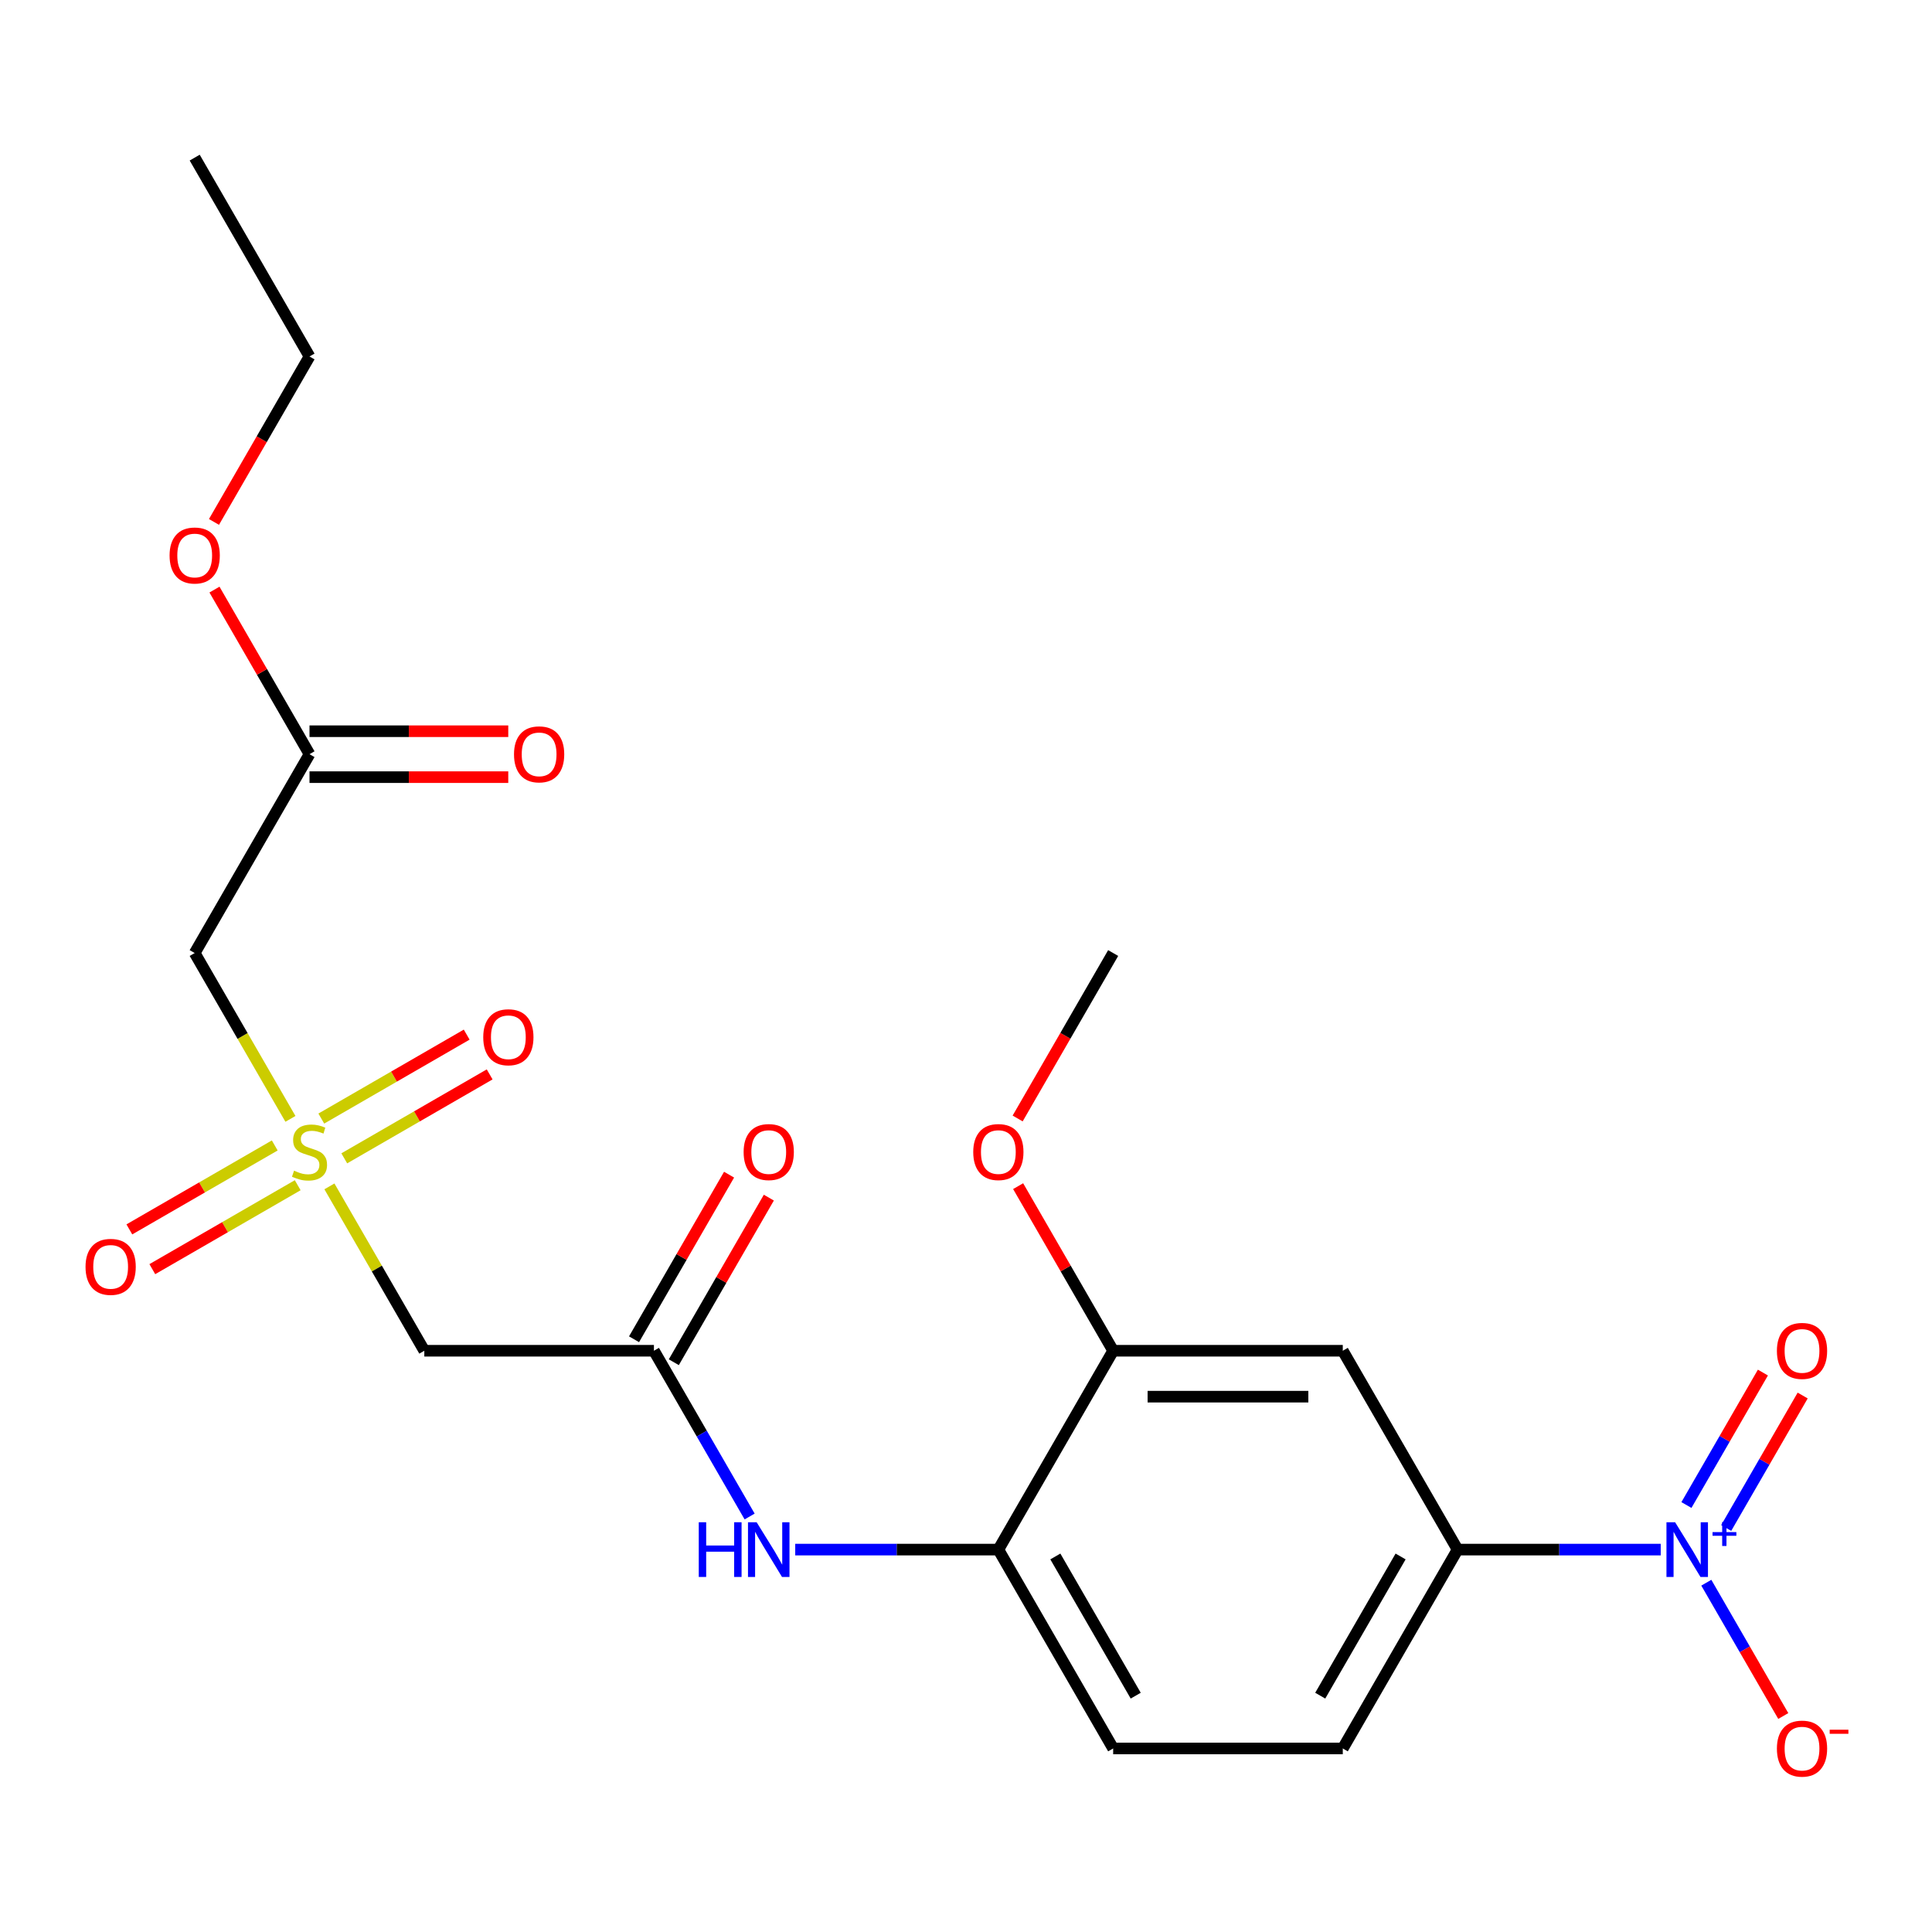 <?xml version='1.0' encoding='iso-8859-1'?>
<svg version='1.1' baseProfile='full'
              xmlns='http://www.w3.org/2000/svg'
                      xmlns:rdkit='http://www.rdkit.org/xml'
                      xmlns:xlink='http://www.w3.org/1999/xlink'
                  xml:space='preserve'
width='1000px' height='1000px' viewBox='0 0 1000 1000'>
<!-- END OF HEADER -->
<rect style='opacity:1.0;fill:#FFFFFF;stroke:none' width='1000' height='1000' x='0' y='0'> </rect>
<path class='bond-1' d='M 170.505,614.069 L 195.064,656.607' style='fill:none;fill-rule:evenodd;stroke:#CCCC00;stroke-width:6px;stroke-linecap:butt;stroke-linejoin:miter;stroke-opacity:1' />
<path class='bond-1' d='M 195.064,656.607 L 219.624,699.145' style='fill:none;fill-rule:evenodd;stroke:#000000;stroke-width:6px;stroke-linecap:butt;stroke-linejoin:miter;stroke-opacity:1' />
<path class='bond-3' d='M 150.331,579.127 L 125.553,536.209' style='fill:none;fill-rule:evenodd;stroke:#CCCC00;stroke-width:6px;stroke-linecap:butt;stroke-linejoin:miter;stroke-opacity:1' />
<path class='bond-3' d='M 125.553,536.209 L 100.774,493.291' style='fill:none;fill-rule:evenodd;stroke:#000000;stroke-width:6px;stroke-linecap:butt;stroke-linejoin:miter;stroke-opacity:1' />
<path class='bond-11' d='M 142.205,592.883 L 104.579,614.606' style='fill:none;fill-rule:evenodd;stroke:#CCCC00;stroke-width:6px;stroke-linecap:butt;stroke-linejoin:miter;stroke-opacity:1' />
<path class='bond-11' d='M 104.579,614.606 L 66.953,636.33' style='fill:none;fill-rule:evenodd;stroke:#FF0000;stroke-width:6px;stroke-linecap:butt;stroke-linejoin:miter;stroke-opacity:1' />
<path class='bond-11' d='M 154.09,613.468 L 116.464,635.192' style='fill:none;fill-rule:evenodd;stroke:#CCCC00;stroke-width:6px;stroke-linecap:butt;stroke-linejoin:miter;stroke-opacity:1' />
<path class='bond-11' d='M 116.464,635.192 L 78.838,656.915' style='fill:none;fill-rule:evenodd;stroke:#FF0000;stroke-width:6px;stroke-linecap:butt;stroke-linejoin:miter;stroke-opacity:1' />
<path class='bond-12' d='M 178.193,599.553 L 215.819,577.829' style='fill:none;fill-rule:evenodd;stroke:#CCCC00;stroke-width:6px;stroke-linecap:butt;stroke-linejoin:miter;stroke-opacity:1' />
<path class='bond-12' d='M 215.819,577.829 L 253.445,556.106' style='fill:none;fill-rule:evenodd;stroke:#FF0000;stroke-width:6px;stroke-linecap:butt;stroke-linejoin:miter;stroke-opacity:1' />
<path class='bond-12' d='M 166.308,578.967 L 203.934,557.244' style='fill:none;fill-rule:evenodd;stroke:#CCCC00;stroke-width:6px;stroke-linecap:butt;stroke-linejoin:miter;stroke-opacity:1' />
<path class='bond-12' d='M 203.934,557.244 L 241.56,535.521' style='fill:none;fill-rule:evenodd;stroke:#FF0000;stroke-width:6px;stroke-linecap:butt;stroke-linejoin:miter;stroke-opacity:1' />
<path class='bond-0' d='M 859.584,802.071 L 807.015,802.071' style='fill:none;fill-rule:evenodd;stroke:#0000FF;stroke-width:6px;stroke-linecap:butt;stroke-linejoin:miter;stroke-opacity:1' />
<path class='bond-0' d='M 807.015,802.071 L 754.446,802.071' style='fill:none;fill-rule:evenodd;stroke:#000000;stroke-width:6px;stroke-linecap:butt;stroke-linejoin:miter;stroke-opacity:1' />
<path class='bond-10' d='M 883.186,819.202 L 903.105,853.702' style='fill:none;fill-rule:evenodd;stroke:#0000FF;stroke-width:6px;stroke-linecap:butt;stroke-linejoin:miter;stroke-opacity:1' />
<path class='bond-10' d='M 903.105,853.702 L 923.023,888.201' style='fill:none;fill-rule:evenodd;stroke:#FF0000;stroke-width:6px;stroke-linecap:butt;stroke-linejoin:miter;stroke-opacity:1' />
<path class='bond-13' d='M 893.479,790.882 L 913.27,756.603' style='fill:none;fill-rule:evenodd;stroke:#0000FF;stroke-width:6px;stroke-linecap:butt;stroke-linejoin:miter;stroke-opacity:1' />
<path class='bond-13' d='M 913.27,756.603 L 933.061,722.324' style='fill:none;fill-rule:evenodd;stroke:#FF0000;stroke-width:6px;stroke-linecap:butt;stroke-linejoin:miter;stroke-opacity:1' />
<path class='bond-13' d='M 872.894,778.997 L 892.685,744.718' style='fill:none;fill-rule:evenodd;stroke:#0000FF;stroke-width:6px;stroke-linecap:butt;stroke-linejoin:miter;stroke-opacity:1' />
<path class='bond-13' d='M 892.685,744.718 L 912.476,710.439' style='fill:none;fill-rule:evenodd;stroke:#FF0000;stroke-width:6px;stroke-linecap:butt;stroke-linejoin:miter;stroke-opacity:1' />
<path class='bond-4' d='M 219.624,699.145 L 338.473,699.145' style='fill:none;fill-rule:evenodd;stroke:#000000;stroke-width:6px;stroke-linecap:butt;stroke-linejoin:miter;stroke-opacity:1' />
<path class='bond-2' d='M 754.446,802.071 L 695.021,904.998' style='fill:none;fill-rule:evenodd;stroke:#000000;stroke-width:6px;stroke-linecap:butt;stroke-linejoin:miter;stroke-opacity:1' />
<path class='bond-2' d='M 724.947,805.625 L 683.35,877.674' style='fill:none;fill-rule:evenodd;stroke:#000000;stroke-width:6px;stroke-linecap:butt;stroke-linejoin:miter;stroke-opacity:1' />
<path class='bond-23' d='M 754.446,802.071 L 695.021,699.145' style='fill:none;fill-rule:evenodd;stroke:#000000;stroke-width:6px;stroke-linecap:butt;stroke-linejoin:miter;stroke-opacity:1' />
<path class='bond-9' d='M 100.774,493.291 L 160.199,390.365' style='fill:none;fill-rule:evenodd;stroke:#000000;stroke-width:6px;stroke-linecap:butt;stroke-linejoin:miter;stroke-opacity:1' />
<path class='bond-6' d='M 338.473,699.145 L 363.24,742.042' style='fill:none;fill-rule:evenodd;stroke:#000000;stroke-width:6px;stroke-linecap:butt;stroke-linejoin:miter;stroke-opacity:1' />
<path class='bond-6' d='M 363.24,742.042 L 388.007,784.94' style='fill:none;fill-rule:evenodd;stroke:#0000FF;stroke-width:6px;stroke-linecap:butt;stroke-linejoin:miter;stroke-opacity:1' />
<path class='bond-14' d='M 348.766,705.087 L 373.359,662.489' style='fill:none;fill-rule:evenodd;stroke:#000000;stroke-width:6px;stroke-linecap:butt;stroke-linejoin:miter;stroke-opacity:1' />
<path class='bond-14' d='M 373.359,662.489 L 397.953,619.892' style='fill:none;fill-rule:evenodd;stroke:#FF0000;stroke-width:6px;stroke-linecap:butt;stroke-linejoin:miter;stroke-opacity:1' />
<path class='bond-14' d='M 328.18,693.202 L 352.774,650.604' style='fill:none;fill-rule:evenodd;stroke:#000000;stroke-width:6px;stroke-linecap:butt;stroke-linejoin:miter;stroke-opacity:1' />
<path class='bond-14' d='M 352.774,650.604 L 377.368,608.007' style='fill:none;fill-rule:evenodd;stroke:#FF0000;stroke-width:6px;stroke-linecap:butt;stroke-linejoin:miter;stroke-opacity:1' />
<path class='bond-5' d='M 695.021,699.145 L 576.172,699.145' style='fill:none;fill-rule:evenodd;stroke:#000000;stroke-width:6px;stroke-linecap:butt;stroke-linejoin:miter;stroke-opacity:1' />
<path class='bond-5' d='M 677.194,722.914 L 593.999,722.914' style='fill:none;fill-rule:evenodd;stroke:#000000;stroke-width:6px;stroke-linecap:butt;stroke-linejoin:miter;stroke-opacity:1' />
<path class='bond-7' d='M 411.609,802.071 L 464.178,802.071' style='fill:none;fill-rule:evenodd;stroke:#0000FF;stroke-width:6px;stroke-linecap:butt;stroke-linejoin:miter;stroke-opacity:1' />
<path class='bond-7' d='M 464.178,802.071 L 516.747,802.071' style='fill:none;fill-rule:evenodd;stroke:#000000;stroke-width:6px;stroke-linecap:butt;stroke-linejoin:miter;stroke-opacity:1' />
<path class='bond-8' d='M 516.747,802.071 L 576.172,699.145' style='fill:none;fill-rule:evenodd;stroke:#000000;stroke-width:6px;stroke-linecap:butt;stroke-linejoin:miter;stroke-opacity:1' />
<path class='bond-16' d='M 516.747,802.071 L 576.172,904.998' style='fill:none;fill-rule:evenodd;stroke:#000000;stroke-width:6px;stroke-linecap:butt;stroke-linejoin:miter;stroke-opacity:1' />
<path class='bond-16' d='M 546.246,805.625 L 587.844,877.674' style='fill:none;fill-rule:evenodd;stroke:#000000;stroke-width:6px;stroke-linecap:butt;stroke-linejoin:miter;stroke-opacity:1' />
<path class='bond-18' d='M 576.172,699.145 L 551.578,656.547' style='fill:none;fill-rule:evenodd;stroke:#000000;stroke-width:6px;stroke-linecap:butt;stroke-linejoin:miter;stroke-opacity:1' />
<path class='bond-18' d='M 551.578,656.547 L 526.984,613.949' style='fill:none;fill-rule:evenodd;stroke:#FF0000;stroke-width:6px;stroke-linecap:butt;stroke-linejoin:miter;stroke-opacity:1' />
<path class='bond-17' d='M 160.199,402.25 L 211.638,402.25' style='fill:none;fill-rule:evenodd;stroke:#000000;stroke-width:6px;stroke-linecap:butt;stroke-linejoin:miter;stroke-opacity:1' />
<path class='bond-17' d='M 211.638,402.25 L 263.077,402.25' style='fill:none;fill-rule:evenodd;stroke:#FF0000;stroke-width:6px;stroke-linecap:butt;stroke-linejoin:miter;stroke-opacity:1' />
<path class='bond-17' d='M 160.199,378.48 L 211.638,378.48' style='fill:none;fill-rule:evenodd;stroke:#000000;stroke-width:6px;stroke-linecap:butt;stroke-linejoin:miter;stroke-opacity:1' />
<path class='bond-17' d='M 211.638,378.48 L 263.077,378.48' style='fill:none;fill-rule:evenodd;stroke:#FF0000;stroke-width:6px;stroke-linecap:butt;stroke-linejoin:miter;stroke-opacity:1' />
<path class='bond-19' d='M 160.199,390.365 L 135.605,347.767' style='fill:none;fill-rule:evenodd;stroke:#000000;stroke-width:6px;stroke-linecap:butt;stroke-linejoin:miter;stroke-opacity:1' />
<path class='bond-19' d='M 135.605,347.767 L 111.011,305.169' style='fill:none;fill-rule:evenodd;stroke:#FF0000;stroke-width:6px;stroke-linecap:butt;stroke-linejoin:miter;stroke-opacity:1' />
<path class='bond-15' d='M 695.021,904.998 L 576.172,904.998' style='fill:none;fill-rule:evenodd;stroke:#000000;stroke-width:6px;stroke-linecap:butt;stroke-linejoin:miter;stroke-opacity:1' />
<path class='bond-21' d='M 526.73,578.927 L 551.451,536.109' style='fill:none;fill-rule:evenodd;stroke:#FF0000;stroke-width:6px;stroke-linecap:butt;stroke-linejoin:miter;stroke-opacity:1' />
<path class='bond-21' d='M 551.451,536.109 L 576.172,493.291' style='fill:none;fill-rule:evenodd;stroke:#000000;stroke-width:6px;stroke-linecap:butt;stroke-linejoin:miter;stroke-opacity:1' />
<path class='bond-20' d='M 110.757,270.147 L 135.478,227.329' style='fill:none;fill-rule:evenodd;stroke:#FF0000;stroke-width:6px;stroke-linecap:butt;stroke-linejoin:miter;stroke-opacity:1' />
<path class='bond-20' d='M 135.478,227.329 L 160.199,184.511' style='fill:none;fill-rule:evenodd;stroke:#000000;stroke-width:6px;stroke-linecap:butt;stroke-linejoin:miter;stroke-opacity:1' />
<path class='bond-22' d='M 160.199,184.511 L 100.774,81.585' style='fill:none;fill-rule:evenodd;stroke:#000000;stroke-width:6px;stroke-linecap:butt;stroke-linejoin:miter;stroke-opacity:1' />
<path  class='atom-0' d='M 152.199 605.938
Q 152.519 606.058, 153.839 606.618
Q 155.159 607.178, 156.599 607.538
Q 158.079 607.858, 159.519 607.858
Q 162.199 607.858, 163.759 606.578
Q 165.319 605.258, 165.319 602.978
Q 165.319 601.418, 164.519 600.458
Q 163.759 599.498, 162.559 598.978
Q 161.359 598.458, 159.359 597.858
Q 156.839 597.098, 155.319 596.378
Q 153.839 595.658, 152.759 594.138
Q 151.719 592.618, 151.719 590.058
Q 151.719 586.498, 154.119 584.298
Q 156.559 582.098, 161.359 582.098
Q 164.639 582.098, 168.359 583.658
L 167.439 586.738
Q 164.039 585.338, 161.479 585.338
Q 158.719 585.338, 157.199 586.498
Q 155.679 587.618, 155.719 589.578
Q 155.719 591.098, 156.479 592.018
Q 157.279 592.938, 158.399 593.458
Q 159.559 593.978, 161.479 594.578
Q 164.039 595.378, 165.559 596.178
Q 167.079 596.978, 168.159 598.618
Q 169.279 600.218, 169.279 602.978
Q 169.279 606.898, 166.639 609.018
Q 164.039 611.098, 159.679 611.098
Q 157.159 611.098, 155.239 610.538
Q 153.359 610.018, 151.119 609.098
L 152.199 605.938
' fill='#CCCC00'/>
<path  class='atom-1' d='M 867.036 787.911
L 876.316 802.911
Q 877.236 804.391, 878.716 807.071
Q 880.196 809.751, 880.276 809.911
L 880.276 787.911
L 884.036 787.911
L 884.036 816.231
L 880.156 816.231
L 870.196 799.831
Q 869.036 797.911, 867.796 795.711
Q 866.596 793.511, 866.236 792.831
L 866.236 816.231
L 862.556 816.231
L 862.556 787.911
L 867.036 787.911
' fill='#0000FF'/>
<path  class='atom-1' d='M 886.412 793.016
L 891.401 793.016
L 891.401 787.762
L 893.619 787.762
L 893.619 793.016
L 898.74 793.016
L 898.74 794.917
L 893.619 794.917
L 893.619 800.197
L 891.401 800.197
L 891.401 794.917
L 886.412 794.917
L 886.412 793.016
' fill='#0000FF'/>
<path  class='atom-7' d='M 361.678 787.911
L 365.518 787.911
L 365.518 799.951
L 379.998 799.951
L 379.998 787.911
L 383.838 787.911
L 383.838 816.231
L 379.998 816.231
L 379.998 803.151
L 365.518 803.151
L 365.518 816.231
L 361.678 816.231
L 361.678 787.911
' fill='#0000FF'/>
<path  class='atom-7' d='M 391.638 787.911
L 400.918 802.911
Q 401.838 804.391, 403.318 807.071
Q 404.798 809.751, 404.878 809.911
L 404.878 787.911
L 408.638 787.911
L 408.638 816.231
L 404.758 816.231
L 394.798 799.831
Q 393.638 797.911, 392.398 795.711
Q 391.198 793.511, 390.838 792.831
L 390.838 816.231
L 387.158 816.231
L 387.158 787.911
L 391.638 787.911
' fill='#0000FF'/>
<path  class='atom-11' d='M 919.72 905.078
Q 919.72 898.278, 923.08 894.478
Q 926.44 890.678, 932.72 890.678
Q 939 890.678, 942.36 894.478
Q 945.72 898.278, 945.72 905.078
Q 945.72 911.958, 942.32 915.878
Q 938.92 919.758, 932.72 919.758
Q 926.48 919.758, 923.08 915.878
Q 919.72 911.998, 919.72 905.078
M 932.72 916.558
Q 937.04 916.558, 939.36 913.678
Q 941.72 910.758, 941.72 905.078
Q 941.72 899.518, 939.36 896.718
Q 937.04 893.878, 932.72 893.878
Q 928.4 893.878, 926.04 896.678
Q 923.72 899.478, 923.72 905.078
Q 923.72 910.798, 926.04 913.678
Q 928.4 916.558, 932.72 916.558
' fill='#FF0000'/>
<path  class='atom-11' d='M 947.04 895.3
L 956.729 895.3
L 956.729 897.412
L 947.04 897.412
L 947.04 895.3
' fill='#FF0000'/>
<path  class='atom-12' d='M 44.272 655.723
Q 44.272 648.923, 47.632 645.123
Q 50.992 641.323, 57.272 641.323
Q 63.552 641.323, 66.912 645.123
Q 70.272 648.923, 70.272 655.723
Q 70.272 662.603, 66.872 666.523
Q 63.472 670.403, 57.272 670.403
Q 51.032 670.403, 47.632 666.523
Q 44.272 662.643, 44.272 655.723
M 57.272 667.203
Q 61.592 667.203, 63.912 664.323
Q 66.272 661.403, 66.272 655.723
Q 66.272 650.163, 63.912 647.363
Q 61.592 644.523, 57.272 644.523
Q 52.952 644.523, 50.592 647.323
Q 48.272 650.123, 48.272 655.723
Q 48.272 661.443, 50.592 664.323
Q 52.952 667.203, 57.272 667.203
' fill='#FF0000'/>
<path  class='atom-13' d='M 250.125 536.873
Q 250.125 530.073, 253.485 526.273
Q 256.845 522.473, 263.125 522.473
Q 269.405 522.473, 272.765 526.273
Q 276.125 530.073, 276.125 536.873
Q 276.125 543.753, 272.725 547.673
Q 269.325 551.553, 263.125 551.553
Q 256.885 551.553, 253.485 547.673
Q 250.125 543.793, 250.125 536.873
M 263.125 548.353
Q 267.445 548.353, 269.765 545.473
Q 272.125 542.553, 272.125 536.873
Q 272.125 531.313, 269.765 528.513
Q 267.445 525.673, 263.125 525.673
Q 258.805 525.673, 256.445 528.473
Q 254.125 531.273, 254.125 536.873
Q 254.125 542.593, 256.445 545.473
Q 258.805 548.353, 263.125 548.353
' fill='#FF0000'/>
<path  class='atom-14' d='M 919.72 699.225
Q 919.72 692.425, 923.08 688.625
Q 926.44 684.825, 932.72 684.825
Q 939 684.825, 942.36 688.625
Q 945.72 692.425, 945.72 699.225
Q 945.72 706.105, 942.32 710.025
Q 938.92 713.905, 932.72 713.905
Q 926.48 713.905, 923.08 710.025
Q 919.72 706.145, 919.72 699.225
M 932.72 710.705
Q 937.04 710.705, 939.36 707.825
Q 941.72 704.905, 941.72 699.225
Q 941.72 693.665, 939.36 690.865
Q 937.04 688.025, 932.72 688.025
Q 928.4 688.025, 926.04 690.825
Q 923.72 693.625, 923.72 699.225
Q 923.72 704.945, 926.04 707.825
Q 928.4 710.705, 932.72 710.705
' fill='#FF0000'/>
<path  class='atom-15' d='M 384.898 596.298
Q 384.898 589.498, 388.258 585.698
Q 391.618 581.898, 397.898 581.898
Q 404.178 581.898, 407.538 585.698
Q 410.898 589.498, 410.898 596.298
Q 410.898 603.178, 407.498 607.098
Q 404.098 610.978, 397.898 610.978
Q 391.658 610.978, 388.258 607.098
Q 384.898 603.218, 384.898 596.298
M 397.898 607.778
Q 402.218 607.778, 404.538 604.898
Q 406.898 601.978, 406.898 596.298
Q 406.898 590.738, 404.538 587.938
Q 402.218 585.098, 397.898 585.098
Q 393.578 585.098, 391.218 587.898
Q 388.898 590.698, 388.898 596.298
Q 388.898 602.018, 391.218 604.898
Q 393.578 607.778, 397.898 607.778
' fill='#FF0000'/>
<path  class='atom-18' d='M 266.048 390.445
Q 266.048 383.645, 269.408 379.845
Q 272.768 376.045, 279.048 376.045
Q 285.328 376.045, 288.688 379.845
Q 292.048 383.645, 292.048 390.445
Q 292.048 397.325, 288.648 401.245
Q 285.248 405.125, 279.048 405.125
Q 272.808 405.125, 269.408 401.245
Q 266.048 397.365, 266.048 390.445
M 279.048 401.925
Q 283.368 401.925, 285.688 399.045
Q 288.048 396.125, 288.048 390.445
Q 288.048 384.885, 285.688 382.085
Q 283.368 379.245, 279.048 379.245
Q 274.728 379.245, 272.368 382.045
Q 270.048 384.845, 270.048 390.445
Q 270.048 396.165, 272.368 399.045
Q 274.728 401.925, 279.048 401.925
' fill='#FF0000'/>
<path  class='atom-19' d='M 503.747 596.298
Q 503.747 589.498, 507.107 585.698
Q 510.467 581.898, 516.747 581.898
Q 523.027 581.898, 526.387 585.698
Q 529.747 589.498, 529.747 596.298
Q 529.747 603.178, 526.347 607.098
Q 522.947 610.978, 516.747 610.978
Q 510.507 610.978, 507.107 607.098
Q 503.747 603.218, 503.747 596.298
M 516.747 607.778
Q 521.067 607.778, 523.387 604.898
Q 525.747 601.978, 525.747 596.298
Q 525.747 590.738, 523.387 587.938
Q 521.067 585.098, 516.747 585.098
Q 512.427 585.098, 510.067 587.898
Q 507.747 590.698, 507.747 596.298
Q 507.747 602.018, 510.067 604.898
Q 512.427 607.778, 516.747 607.778
' fill='#FF0000'/>
<path  class='atom-20' d='M 87.774 287.518
Q 87.774 280.718, 91.134 276.918
Q 94.494 273.118, 100.774 273.118
Q 107.054 273.118, 110.414 276.918
Q 113.774 280.718, 113.774 287.518
Q 113.774 294.398, 110.374 298.318
Q 106.974 302.198, 100.774 302.198
Q 94.534 302.198, 91.134 298.318
Q 87.774 294.438, 87.774 287.518
M 100.774 298.998
Q 105.094 298.998, 107.414 296.118
Q 109.774 293.198, 109.774 287.518
Q 109.774 281.958, 107.414 279.158
Q 105.094 276.318, 100.774 276.318
Q 96.454 276.318, 94.094 279.118
Q 91.774 281.918, 91.774 287.518
Q 91.774 293.238, 94.094 296.118
Q 96.454 298.998, 100.774 298.998
' fill='#FF0000'/>
</svg>
